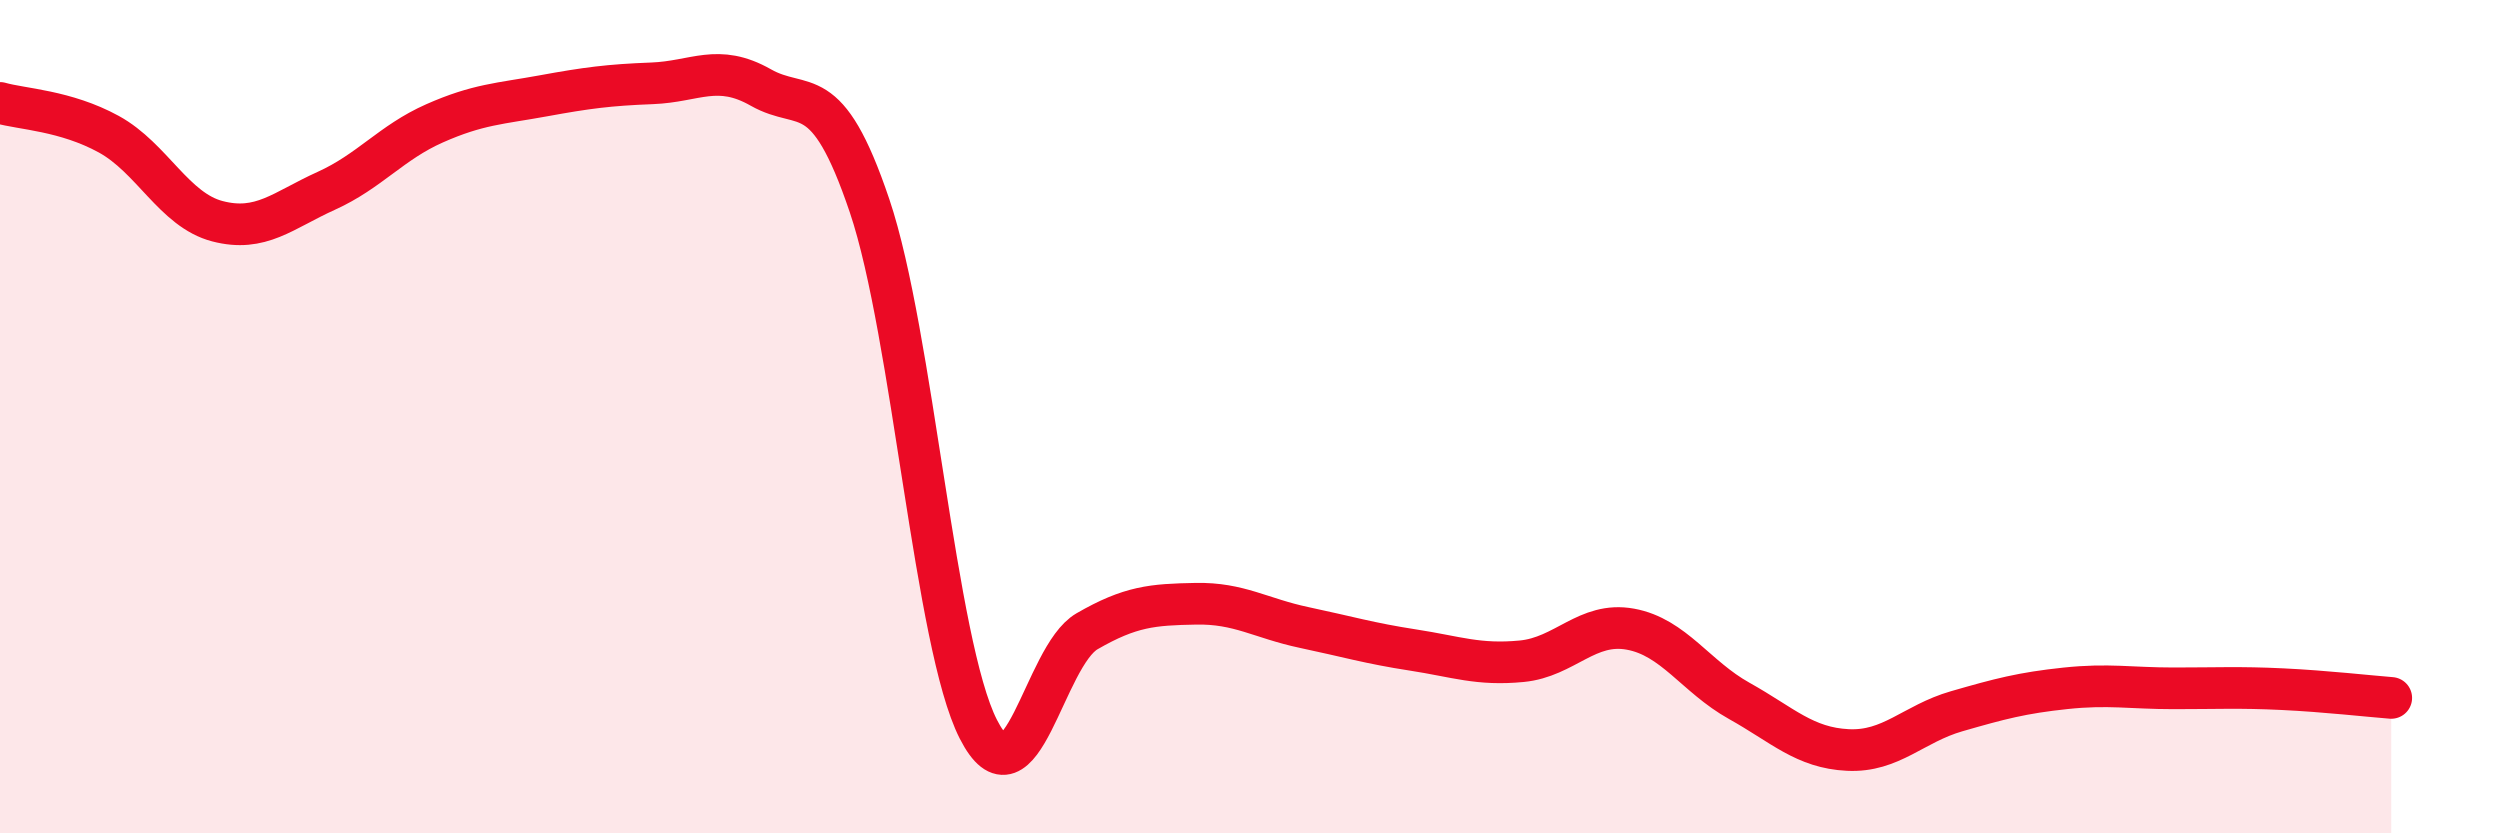 
    <svg width="60" height="20" viewBox="0 0 60 20" xmlns="http://www.w3.org/2000/svg">
      <path
        d="M 0,2.47 C 0.52,2.62 1.57,2.65 2.61,3.22 C 3.65,3.79 4.18,5.04 5.22,5.31 C 6.26,5.58 6.79,5.05 7.83,4.58 C 8.87,4.11 9.39,3.42 10.43,2.96 C 11.47,2.5 12,2.49 13.04,2.3 C 14.08,2.11 14.61,2.04 15.65,2 C 16.69,1.96 17.22,1.51 18.26,2.1 C 19.3,2.69 19.83,1.86 20.87,4.94 C 21.91,8.02 22.44,15.46 23.48,17.5 C 24.52,19.54 25.05,15.75 26.09,15.15 C 27.13,14.55 27.66,14.51 28.7,14.49 C 29.74,14.47 30.26,14.84 31.3,15.06 C 32.34,15.28 32.87,15.44 33.91,15.6 C 34.95,15.76 35.48,15.97 36.52,15.87 C 37.56,15.77 38.09,14.91 39.13,15.1 C 40.17,15.29 40.7,16.24 41.74,16.82 C 42.78,17.4 43.31,17.95 44.35,18 C 45.39,18.05 45.92,17.37 46.96,17.07 C 48,16.77 48.53,16.63 49.57,16.52 C 50.61,16.41 51.13,16.52 52.17,16.52 C 53.21,16.52 53.74,16.49 54.78,16.54 C 55.82,16.59 56.87,16.71 57.39,16.75L57.39 20L0 20Z"
        fill="#EB0A25"
        opacity="0.1"
        stroke-linecap="round"
        stroke-linejoin="round"
      />
      <path
        d="M 0,2.47 C 0.52,2.62 1.57,2.65 2.61,3.22 C 3.65,3.79 4.18,5.04 5.22,5.31 C 6.26,5.58 6.79,5.05 7.83,4.58 C 8.87,4.11 9.39,3.42 10.43,2.96 C 11.47,2.5 12,2.49 13.04,2.3 C 14.08,2.11 14.61,2.04 15.65,2 C 16.69,1.96 17.22,1.51 18.26,2.1 C 19.3,2.69 19.83,1.86 20.87,4.94 C 21.91,8.02 22.44,15.46 23.48,17.5 C 24.52,19.54 25.05,15.75 26.09,15.15 C 27.13,14.55 27.66,14.51 28.7,14.49 C 29.74,14.47 30.26,14.84 31.3,15.06 C 32.34,15.28 32.87,15.44 33.91,15.6 C 34.95,15.76 35.48,15.97 36.52,15.87 C 37.56,15.77 38.09,14.91 39.13,15.1 C 40.17,15.29 40.7,16.24 41.74,16.82 C 42.78,17.4 43.31,17.95 44.35,18 C 45.39,18.05 45.92,17.37 46.96,17.07 C 48,16.77 48.53,16.63 49.57,16.52 C 50.61,16.41 51.13,16.52 52.17,16.52 C 53.21,16.52 53.74,16.49 54.78,16.54 C 55.82,16.59 56.87,16.71 57.39,16.75"
        stroke="#EB0A25"
        stroke-width="1"
        fill="none"
        stroke-linecap="round"
        stroke-linejoin="round"
      />
    </svg>
  